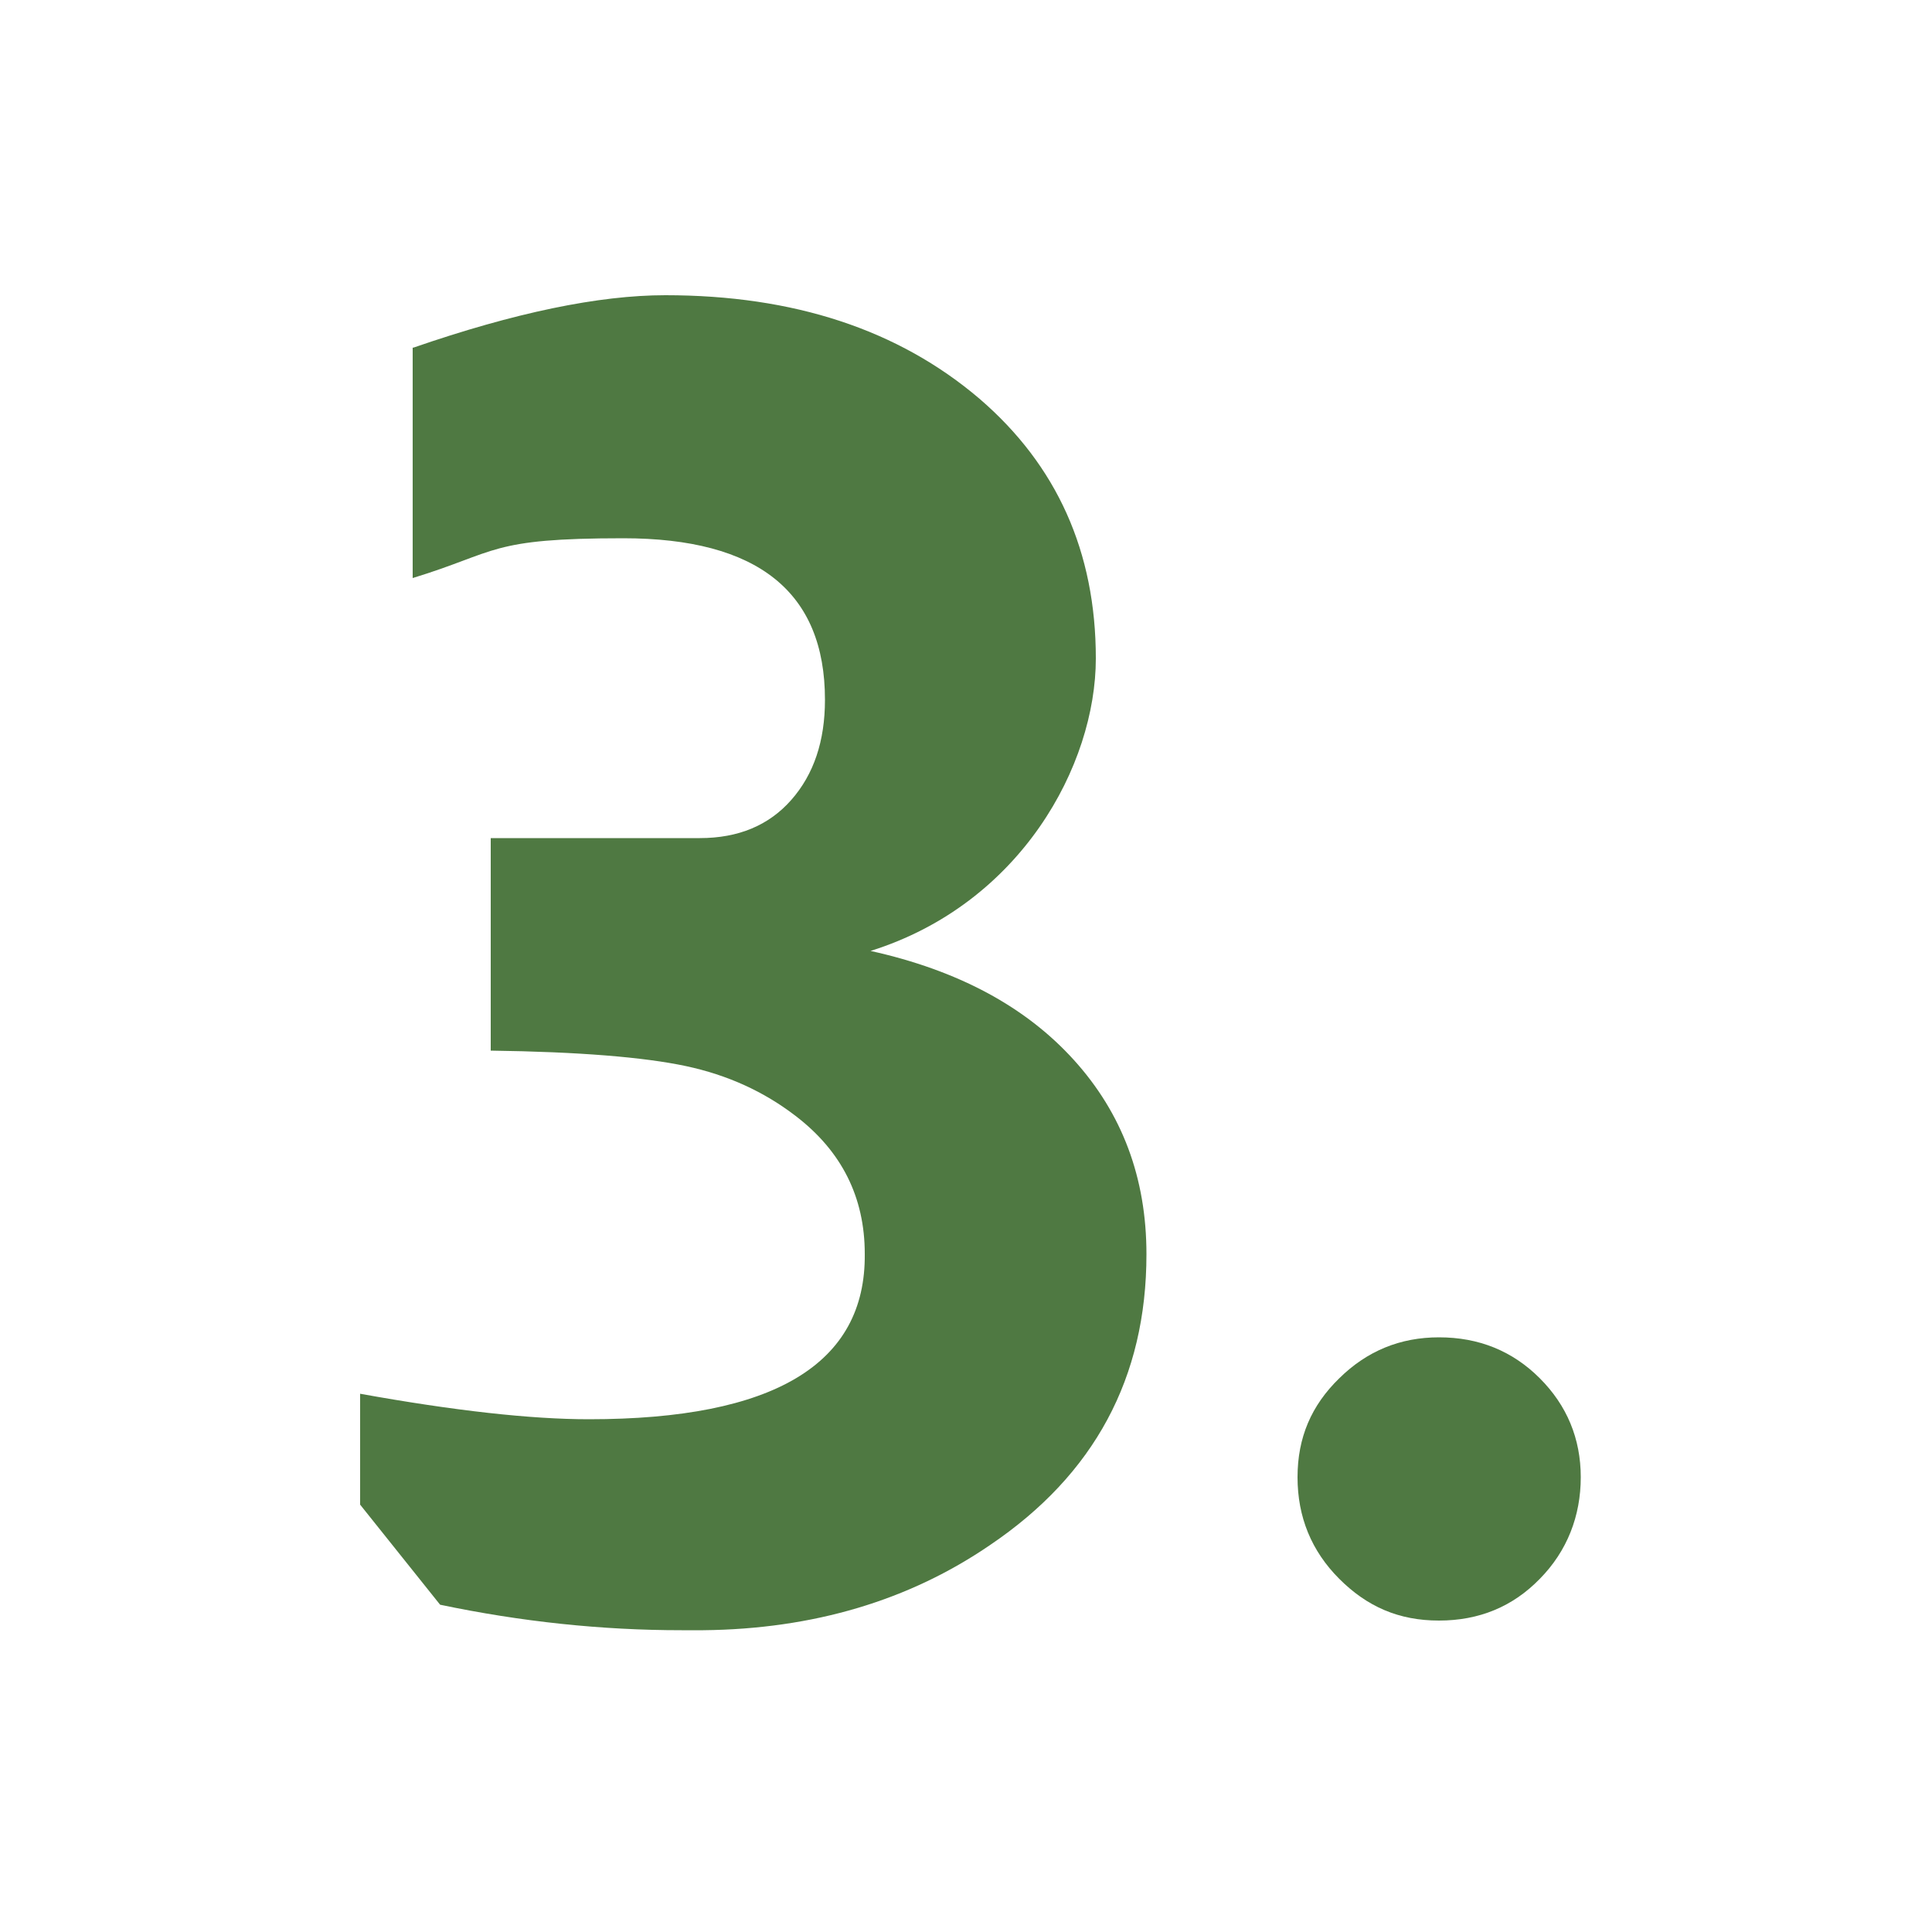 <?xml version="1.0" encoding="UTF-8"?>
<svg id="Ebene_1" xmlns="http://www.w3.org/2000/svg" version="1.1" viewBox="0 0 500 500">
  <!-- Generator: Adobe Illustrator 29.4.0, SVG Export Plug-In . SVG Version: 2.1.0 Build 152)  -->
  <defs>
    <style>
      .st0 {
        fill: #4f7942;
      }
    </style>
  </defs>
  <path class="st0" d="M106.9,90c26.3-9.1,48.1-13.6,65.3-13.6,33.2,0,60.3,8.9,81.3,26.8,20,17.2,30.1,39.6,30.1,67.2s-19.4,63.5-58.3,75.7c22.6,5,40.1,14.4,52.6,28.2,12.5,13.8,18.8,30.5,18.8,50.3,0,32-13.5,57-40.4,75.2-21,14.4-45.8,21.8-74.3,22.1h-5.6c-20.7,0-41.5-2.2-62.5-6.6l-20.7-25.9v-28.7c24.4,4.4,44.2,6.6,59.2,6.6,47.9,0,71.7-14.3,71.4-42.8,0-14.7-6-26.6-17.9-35.7-8.2-6.3-17.6-10.6-28.4-12.9-10.8-2.3-27.7-3.7-50.5-4v-55h54.1c10,0,17.9-3.3,23.7-9.9,5.8-6.6,8.7-15.2,8.7-25.9,0-27.9-17.4-41.8-52.2-41.8s-32.3,3.5-54.5,10.3v-59.7Z"/>
  <path class="st0" d="M372.4,346.1c10.3,0,19,3.5,26.1,10.6,7,7,10.6,15.6,10.6,25.6s-3.5,19.1-10.6,26.3c-7,7.2-15.7,10.8-26.1,10.8s-18.6-3.6-25.8-10.8c-7.2-7.2-10.8-16-10.8-26.3s3.6-18.6,10.8-25.6c7.2-7.1,15.8-10.6,25.8-10.6Z"/>
</svg>